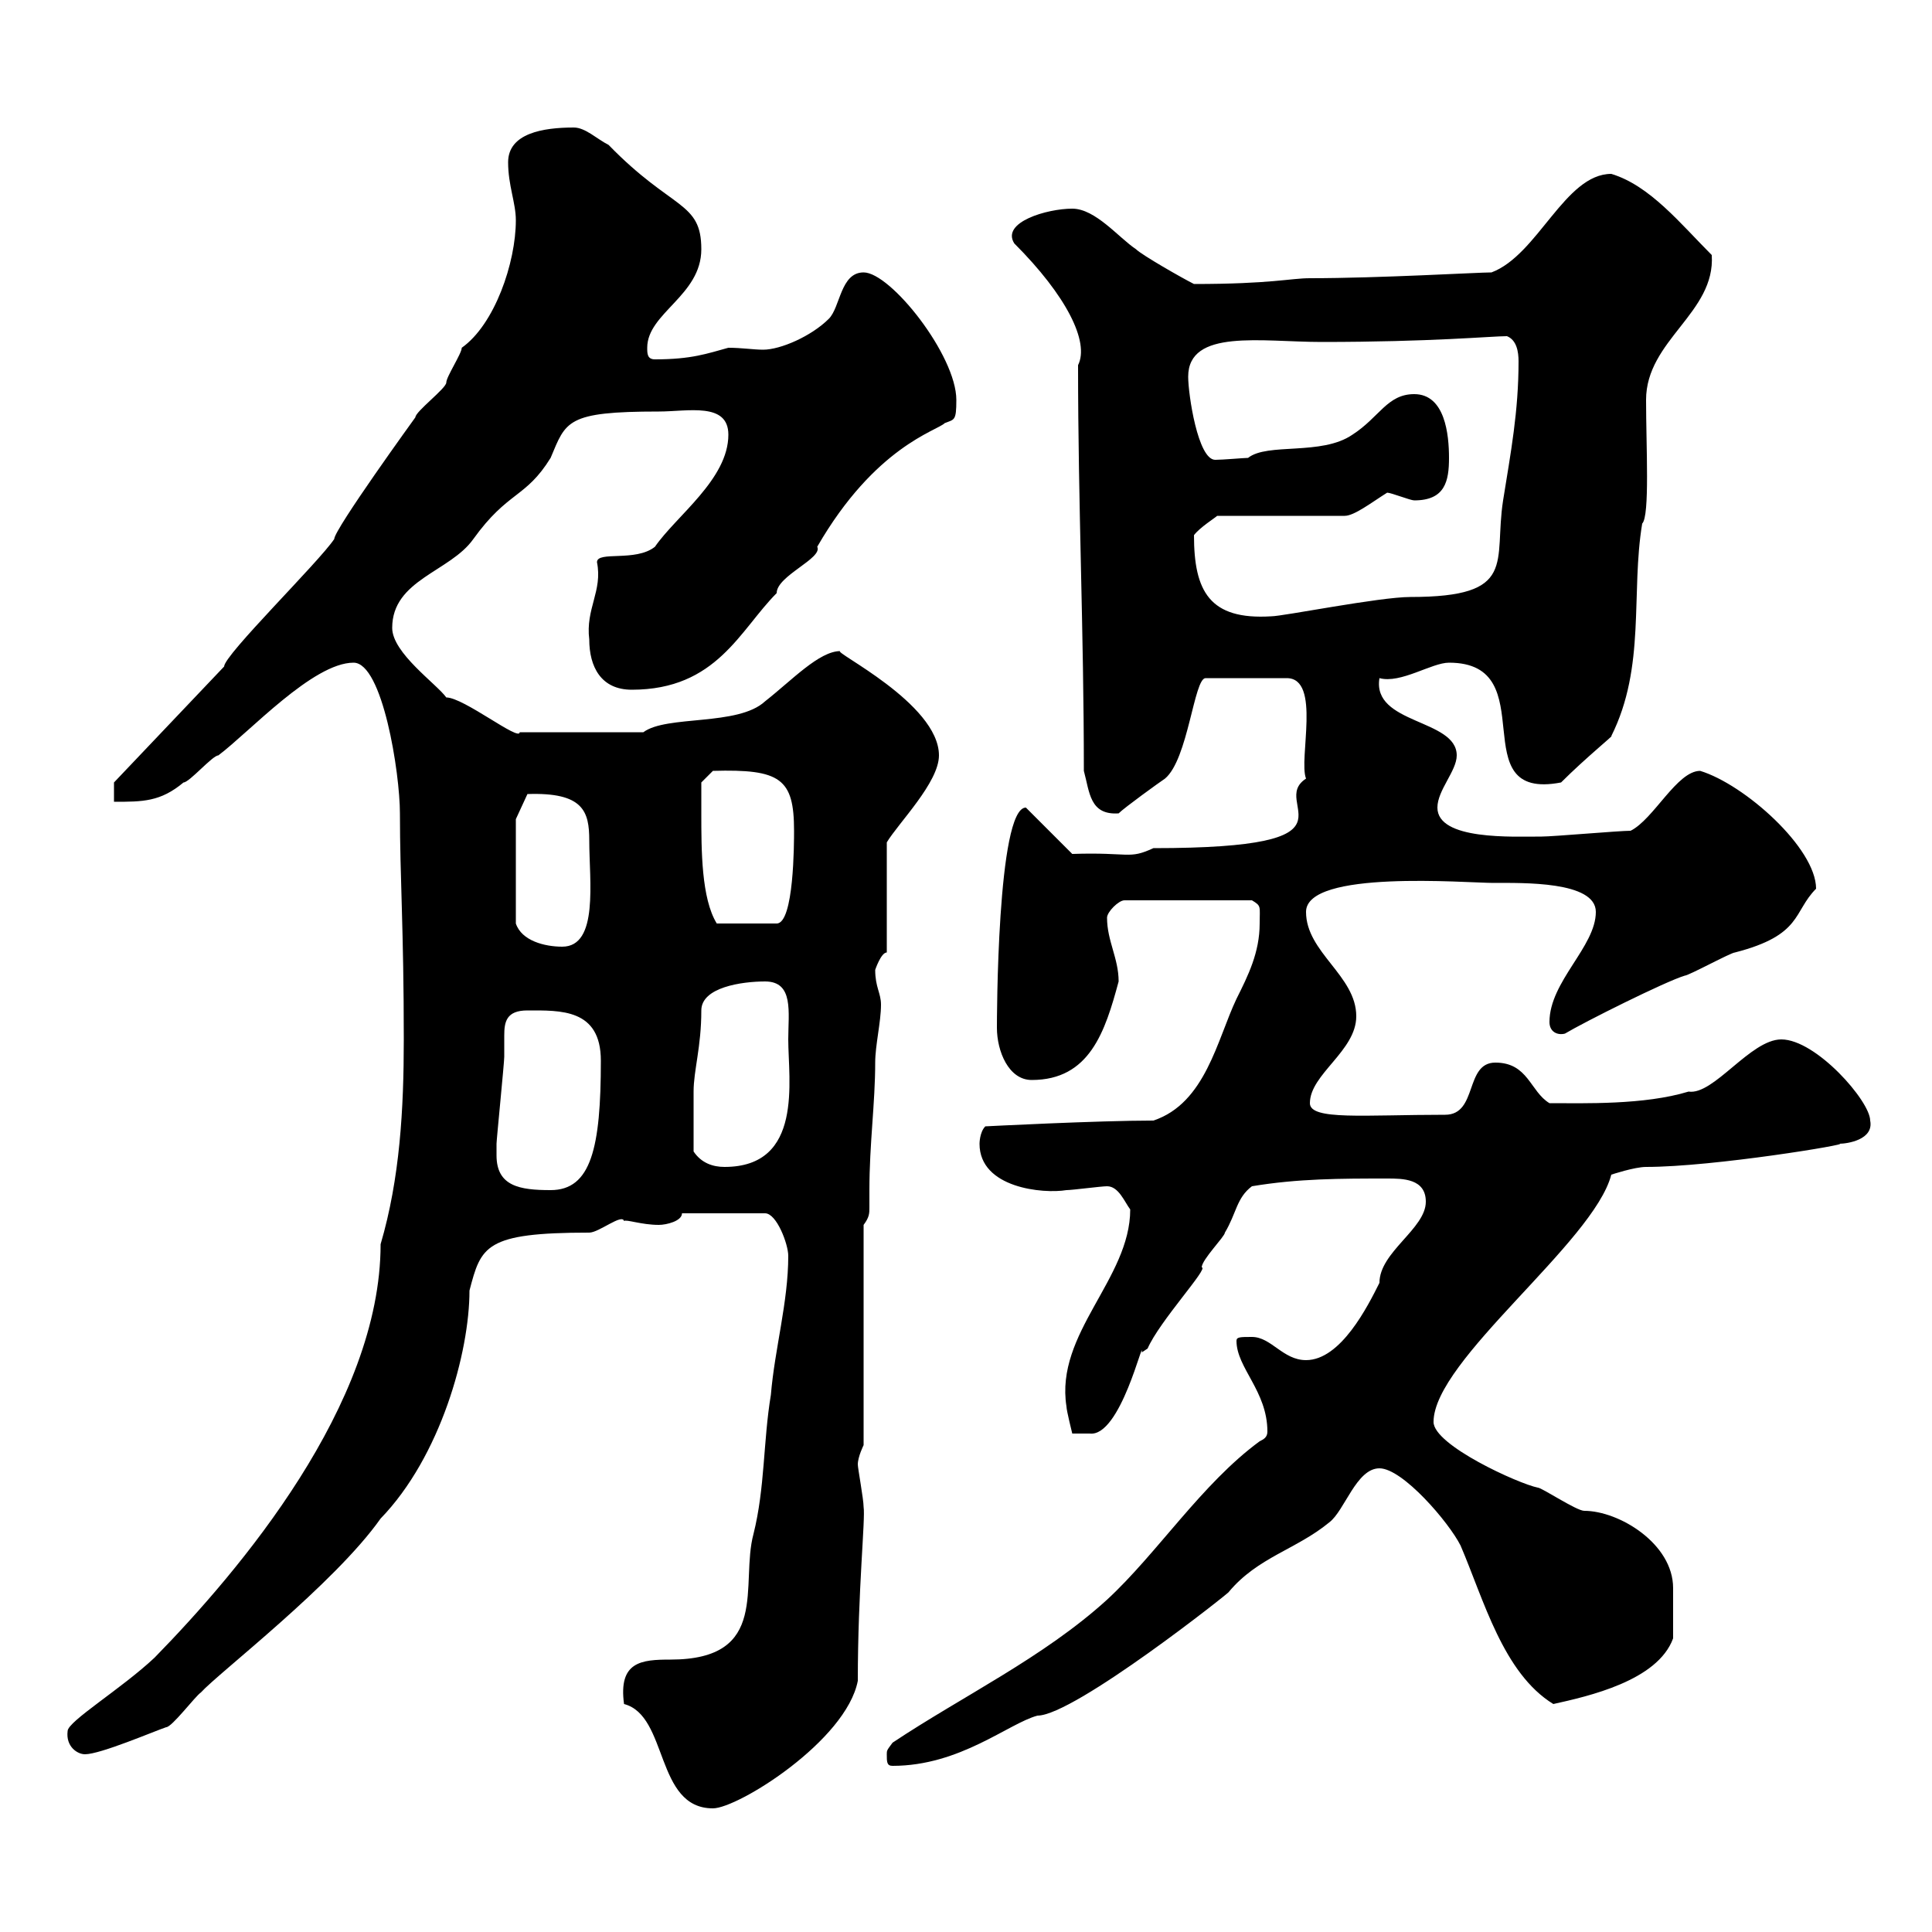 <svg xmlns="http://www.w3.org/2000/svg" xmlns:xlink="http://www.w3.org/1999/xlink" width="300" height="300"><path d="M96.90 264.60C103.80 266.40 101.70 280.80 110.70 280.80C114.60 280.80 131.40 270.30 133.20 261C133.20 246.90 134.40 235.80 134.10 234C134.10 232.80 133.20 228 133.20 227.40C133.20 226.20 134.10 224.40 134.10 224.40L134.10 190.20C135 189 135 188.40 135 187.50C135 187.20 135 186.30 135 184.80C135 177.60 135.90 171.30 135.90 165C135.90 162.30 136.80 158.70 136.80 156C136.80 154.20 135.90 153.30 135.90 150.60C135.90 150.60 136.80 147.90 137.70 147.90L137.70 130.80C139.50 127.80 145.80 121.50 145.80 117.30C145.80 109.20 129 101.10 130.50 101.10C127.20 101.10 123 105.60 118.80 108.90C114.60 112.80 103.50 111 99.90 113.70L80.70 113.70C80.70 115.20 72 108.30 69.30 108.30C67.80 106.20 60.90 101.40 60.90 97.50C60.90 90 69.90 88.80 73.50 83.70C78.90 76.20 81.60 77.40 85.50 71.10C87.90 65.40 87.90 63.90 102.30 63.90C106.80 63.90 113.10 62.40 113.10 67.50C113.10 74.40 105 80.10 101.70 84.90C98.70 87.30 92.70 85.50 92.70 87.30C93.60 91.80 90.90 94.50 91.50 99.30C91.50 103.50 93.30 107.10 98.10 107.10C111.30 107.10 114.90 97.80 120.60 92.10C120.60 89.40 127.80 86.70 126.90 84.90C135.90 69.30 145.50 66.90 146.70 65.70C148.20 65.10 148.50 65.40 148.50 62.10C148.50 55.20 138.30 42.30 134.10 42.30C130.50 42.30 130.50 47.70 128.70 49.50C126 52.20 121.20 54.30 118.50 54.30C117 54.30 115.20 54 113.10 54C109.80 54.90 107.40 55.80 101.70 55.80C100.50 55.80 100.50 54.90 100.50 54C100.50 48.60 108.90 45.90 108.90 38.70C108.90 31.20 104.40 32.70 94.50 22.50C92.70 21.60 90.90 19.80 89.10 19.80C84.30 19.80 78.90 20.70 78.90 25.20C78.90 28.80 80.10 31.50 80.10 34.20C80.10 40.80 76.80 50.40 71.70 54C71.70 54.90 69.30 58.50 69.30 59.40C69.30 60.30 64.50 63.90 64.50 64.80C64.50 64.80 51.90 82.20 51.90 83.70C49.50 87.30 34.80 101.70 34.80 103.50L17.70 121.50L17.70 124.50C22.20 124.50 24.90 124.50 28.50 121.50C29.40 121.50 33 117.30 33.90 117.30C38.70 113.70 48.60 102.90 54.90 102.90C59.40 102.90 62.10 120 62.10 126.30C62.10 136.20 62.70 144.30 62.70 161.40C62.70 172.20 62.10 183 59.10 193.20C59.10 218.10 37.20 243.90 24 257.40C18.90 262.20 10.50 267.30 10.50 268.80C10.20 271.20 12 272.40 13.20 272.40C15.60 272.40 24 268.80 25.80 268.20C26.70 268.20 30.30 263.40 31.20 262.80C33.90 259.80 51.90 246 59.10 235.80C68.40 226.20 72.90 210 72.90 200.40C74.70 193.50 75.30 191.40 91.50 191.40C93 191.40 96.60 188.40 96.90 189.60C97.20 189.30 99.60 190.20 102.30 190.20C103.50 190.20 105.90 189.60 105.90 188.40L118.80 188.40C120.60 188.40 122.40 193.20 122.40 195C122.40 202.20 120.30 209.40 119.70 216.60C118.50 223.80 118.80 231 117 238.20C114.90 246 119.70 257.70 104.10 257.70C99.60 257.70 96 258 96.90 264.60ZM137.70 272.40C137.70 273.60 137.70 274.20 138.60 274.20C149.10 274.20 156.60 267.60 161.10 266.40C166.80 266.40 191.40 246.90 190.80 247.20C195.30 241.80 201.30 240.60 206.40 236.40C208.80 234.60 210.60 228 214.20 228C217.80 228 225 236.40 226.80 240C230.40 248.40 233.40 259.80 241.20 264.60C246.60 263.40 257.40 261 259.80 254.40C259.80 252 259.80 249 259.80 246.60C259.80 239.70 251.40 234.60 246 234.60C244.80 234.60 239.40 231 238.80 231C235.80 230.40 222.60 224.40 222.60 220.80C222.60 211.20 247.50 192.90 250.20 182.40C250.20 182.40 253.80 181.20 255.60 181.20C266.10 181.20 287.70 177.60 285.60 177.60C286.80 177.60 291 177 290.40 174C290.40 171 282 161.40 276.60 161.40C271.80 161.40 266.10 170.10 262.20 169.50C255.30 171.60 246 171.30 240.60 171.30C237.60 169.50 237.30 165 232.20 165C227.40 165 229.50 173.10 224.40 173.10C211.80 173.10 203.40 174 203.40 171.30C203.40 166.80 210.60 163.20 210.60 157.80C210.60 151.50 202.80 147.90 202.80 141.60C202.80 135 227.70 137.10 231.90 137.10C236.40 137.10 247.80 136.80 247.80 141.60C247.80 147 240.60 152.40 240.60 158.70C240.60 160.20 241.80 160.80 243 160.50C246 158.70 258.60 152.40 261.60 151.50C262.20 151.50 268.80 147.90 269.40 147.90C279.90 145.20 278.40 141.60 282 138C282 131.70 270.90 121.80 264 119.70C260.40 119.70 256.80 127.20 253.20 129C251.40 129 241.20 129.90 239.40 129.90C234.90 129.90 223.20 130.50 223.20 125.40C223.20 122.70 226.20 119.70 226.20 117.30C226.20 111.60 213 112.50 214.20 105.30C217.50 106.20 222.30 102.90 225 102.90C240 102.90 226.80 124.50 242.40 121.50C246.30 117.60 250.80 114 250.20 114.30C255.60 103.50 253.20 92.10 255 81.30C256.20 80.10 255.60 69.30 255.60 62.10C255.60 52.80 266.40 48.60 265.80 39.60C261 34.80 256.20 28.80 250.20 27C243 27 238.80 39.60 231.60 42.30C229.50 42.30 214.20 43.20 203.40 43.20C200.40 43.20 197.40 44.10 185.40 44.10C183.60 43.20 177.30 39.60 176.40 38.70C173.70 36.90 170.10 32.40 166.50 32.40C162.60 32.40 155.40 34.50 157.50 37.80C165.60 45.90 169.20 53.10 167.40 56.70C167.40 78.60 168.30 97.80 168.30 119.70C169.20 123 169.20 126.60 173.70 126.30C174.60 125.40 180 121.50 180.90 120.90C184.50 117.90 185.40 105.30 187.20 105.30L199.80 105.30C205.20 105.30 201.60 117.90 202.80 120.90C196.80 124.80 213 131.70 179.10 131.70C175.20 133.50 175.50 132.30 166.50 132.60L159.30 125.40C154.80 125.40 154.80 158.70 154.80 159.60C154.80 163.20 156.60 167.70 160.20 167.70C169.20 167.70 171.60 160.20 173.70 152.40C173.70 148.80 171.90 146.10 171.90 142.50C171.90 141.60 173.70 139.80 174.60 139.80L194.40 139.80C195.90 140.70 195.60 140.70 195.60 143.40C195.60 147.90 193.80 151.50 192 155.10C189 161.40 187.20 171.30 179.10 174C170.40 174 153 174.90 153 174.90C152.10 175.80 152.10 177.60 152.10 177.60C152.10 184.50 162 185.40 165.60 184.80C166.50 184.80 171 184.20 171.90 184.20C173.70 184.20 174.60 186.60 175.50 187.80C175.50 198.60 163.80 207 165.60 218.40C165.60 219 166.50 222.60 166.50 222.60L169.20 222.60C174 223.20 177.60 207.30 177.30 210C177.30 210 178.20 209.40 178.20 209.40C180 205.20 187.80 196.80 186.60 196.80C186.60 195.60 190.20 192 190.20 191.40C192 188.40 192 186 194.40 184.20C201.60 183 208.20 183 215.40 183C217.80 183 221.40 183 221.40 186.60C221.40 190.80 214.20 194.40 214.20 199.20C212.40 202.80 208.20 211.20 202.80 211.20C199.20 211.20 197.40 207.60 194.40 207.60C192.60 207.60 192 207.60 192 208.20C192 212.40 196.80 216 196.80 222.30C196.80 223.20 196.20 223.50 195.60 223.80C186.60 230.40 179.70 241.20 171.90 248.40C162 257.40 149.40 263.40 138.60 270.60C137.70 271.80 137.70 271.80 137.70 272.40ZM77.10 179.40C77.10 179.40 77.10 177.60 77.10 177.60C77.10 177 78.30 165 78.30 164.10C78.30 162.90 78.30 162 78.30 160.80C78.30 158.70 78.60 156.90 81.90 156.90C87 156.90 93.30 156.60 93.30 164.70C93.30 178.20 91.80 184.80 85.50 184.80C80.70 184.80 77.10 184.20 77.10 179.40ZM107.70 178.80C107.70 175.80 107.70 171.90 107.70 169.50C107.70 166.20 108.90 162.60 108.90 156.90C108.90 153.30 115.20 152.40 118.80 152.40C123.30 152.40 122.40 157.20 122.40 161.40C122.40 167.70 124.80 181.20 112.50 181.20C110.70 181.20 108.90 180.60 107.70 178.80ZM80.10 127.20L81.90 123.30C90.60 123 91.50 126 91.50 130.50C91.50 136.80 93 147 87.30 147C84.60 147 81 146.10 80.10 143.40ZM108.90 126.30C108.90 125.40 108.90 121.50 108.90 121.50L110.70 119.70C121.20 119.40 123.30 120.90 123.30 129C123.30 130.80 123.30 143.40 120.60 143.40L111.30 143.40C108.90 139.50 108.90 132 108.90 126.30ZM185.40 83.10C186.30 81.90 188.70 80.40 189 80.10L208.80 80.10C210.30 80.10 213 78 215.40 76.50C216 76.50 219 77.70 219.60 77.70C224.40 77.70 225 74.70 225 71.10C225 67.50 224.40 61.20 219.60 61.20C215.40 61.20 214.20 64.80 210 67.50C205.20 70.80 196.80 68.70 193.80 71.10C193.20 71.10 189.90 71.40 188.70 71.40C186 71.40 184.50 61.20 184.50 58.50C184.50 51 195.90 53.10 205.20 53.10C222.30 53.10 231.60 52.20 234 52.20C235.50 52.80 235.80 54.60 235.80 56.10C235.80 63.90 234.60 70.20 233.40 77.70C231.90 87.30 235.80 92.70 219 92.70C214.20 92.70 199.20 95.70 197.40 95.70C187.80 96.30 185.40 91.80 185.40 83.10Z"/></svg>